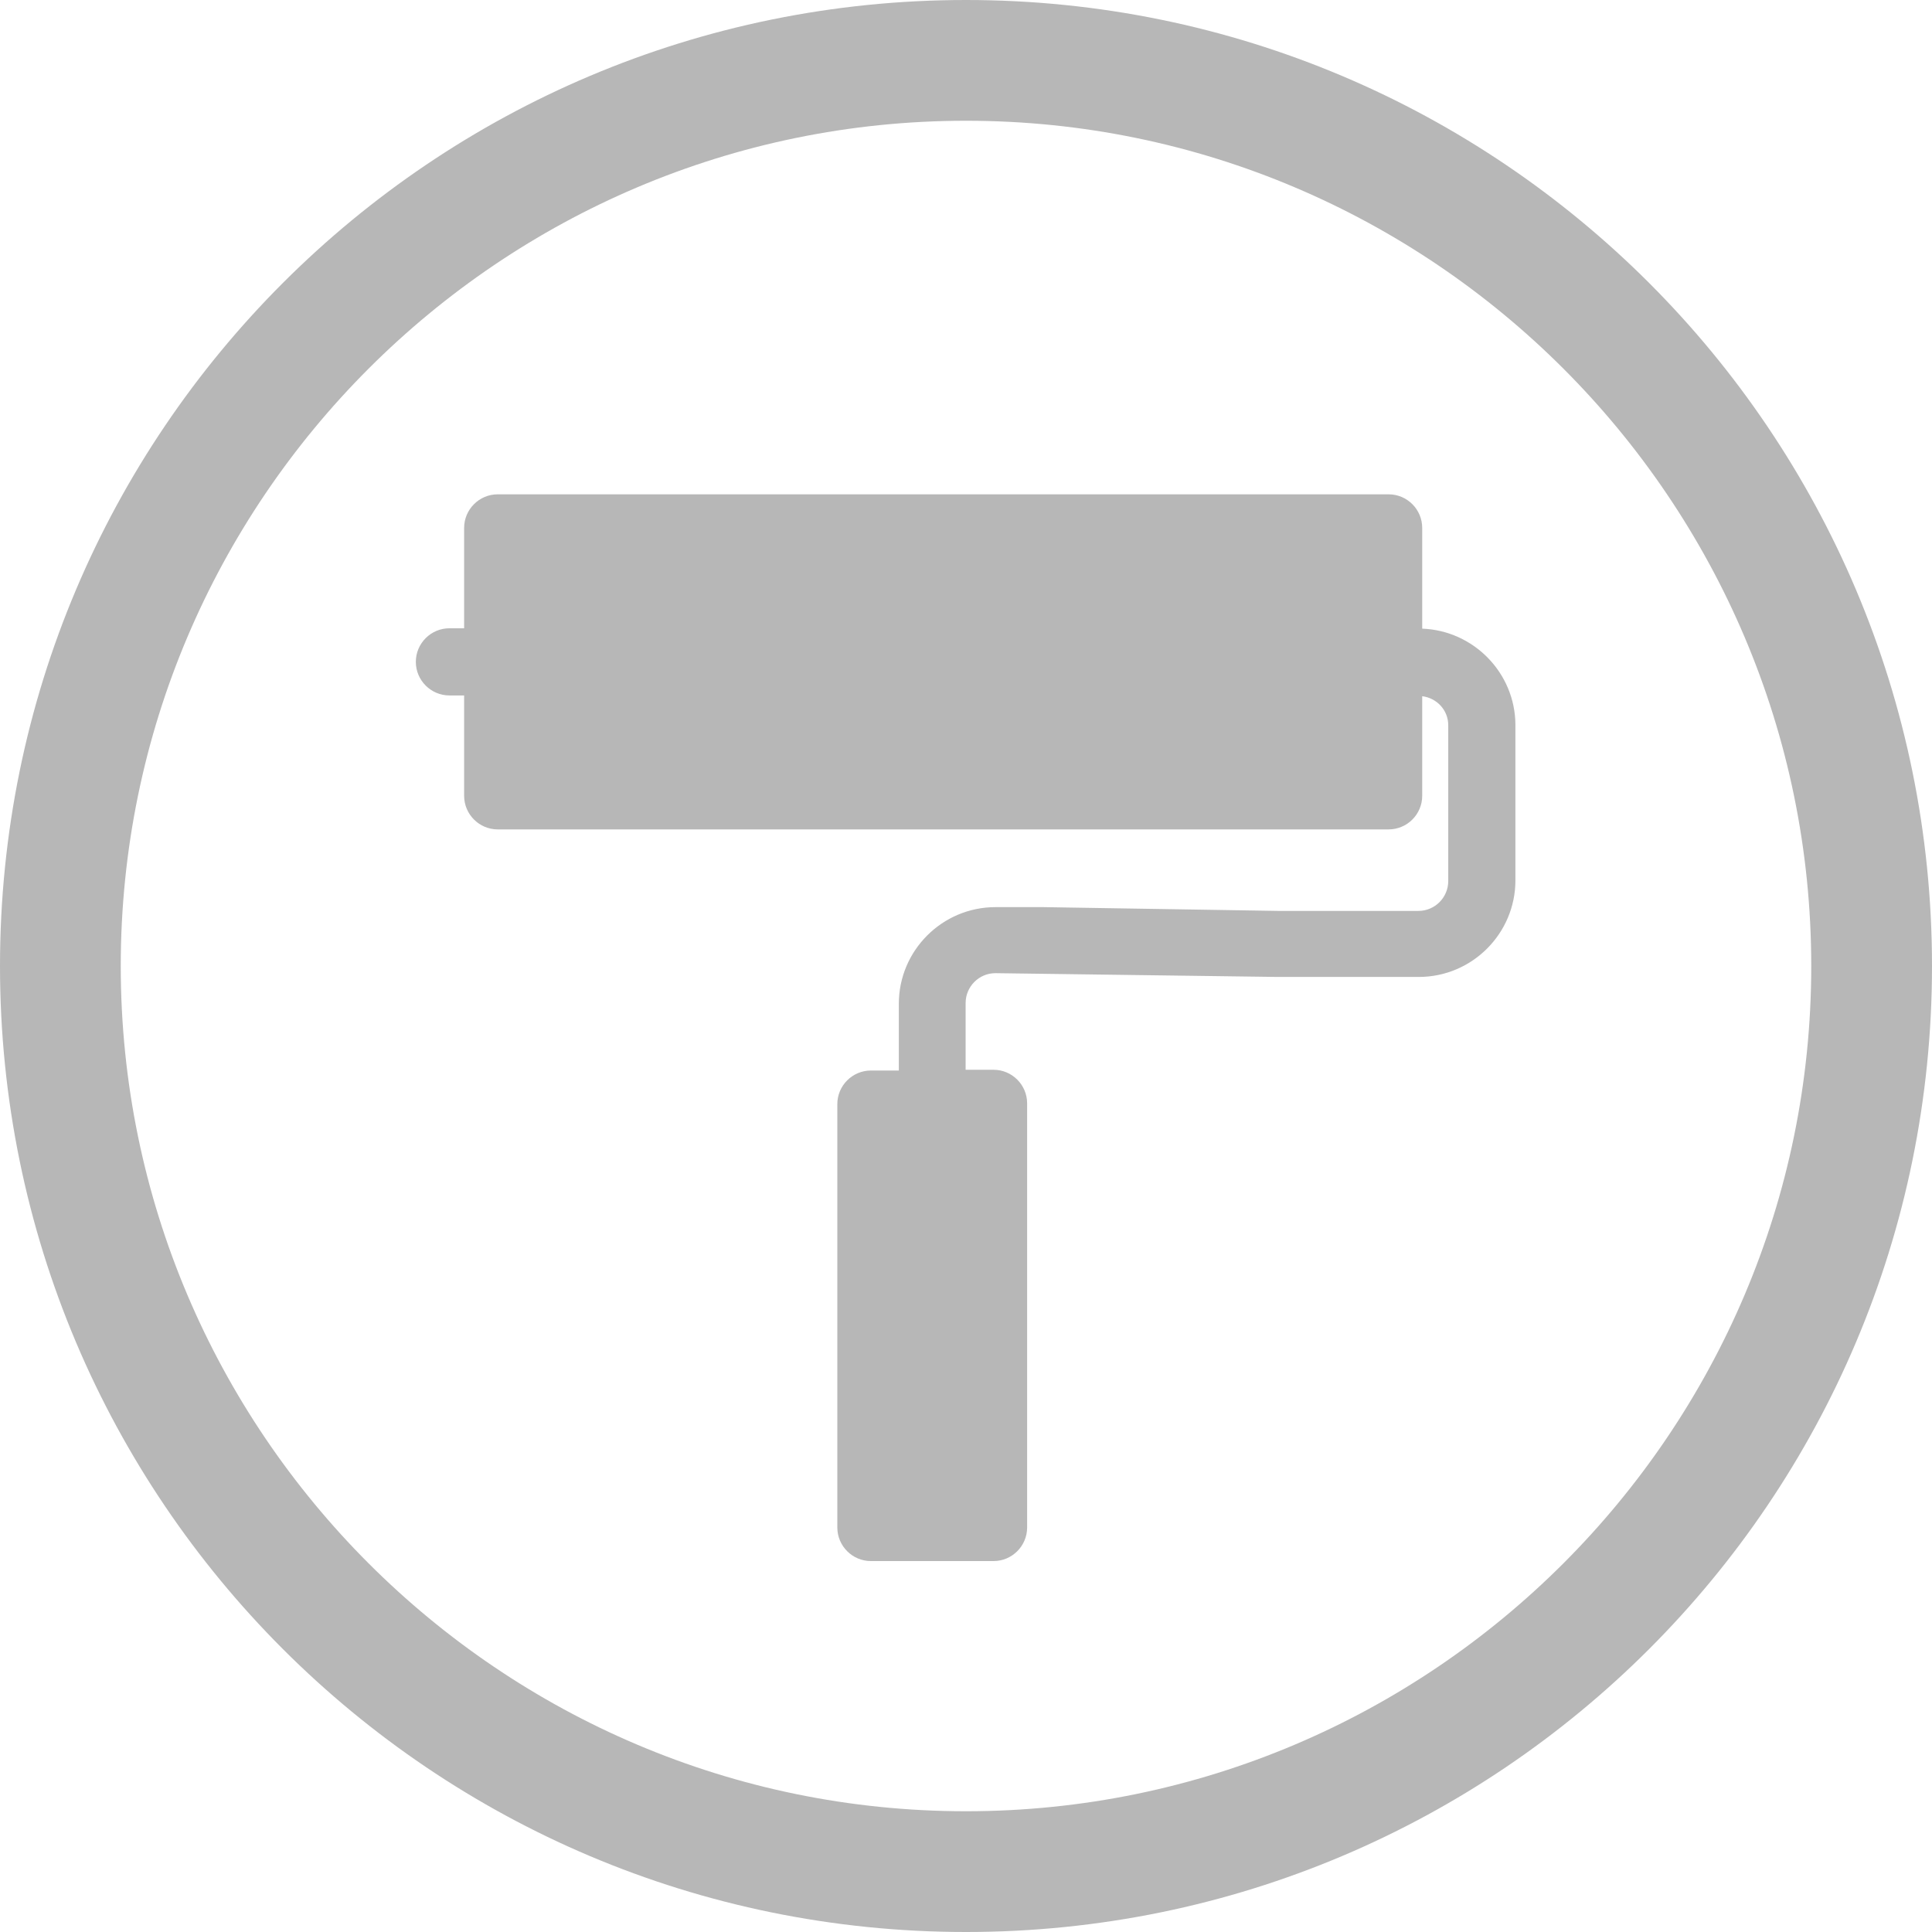 <?xml version="1.0" encoding="utf-8"?>
<!-- Generator: Adobe Illustrator 17.1.0, SVG Export Plug-In . SVG Version: 6.00 Build 0)  -->
<!DOCTYPE svg PUBLIC "-//W3C//DTD SVG 1.1//EN" "http://www.w3.org/Graphics/SVG/1.1/DTD/svg11.dtd">
<svg version="1.1" xmlns="http://www.w3.org/2000/svg" xmlns:xlink="http://www.w3.org/1999/xlink" x="0px" y="0px"
	 viewBox="0 0 512 512" enable-background="new 0 0 512 512" xml:space="preserve">
<g id="Layer_2">
</g>
<g id="Capa_1">
	<g>
		<path fill="#B7B7B7" d="M256,32c123.5,0,224,100.5,224,224S379.5,480,256,480S32,379.5,32,256S132.5,32,256,32 M256,0
			C114.6,0,0,114.6,0,256s114.6,256,256,256s256-114.6,256-256S397.4,0,256,0L256,0z"/>
	</g>
	<g>
		<path fill="#B7B7B7" d="M376.9,166.6v-26.7c0-4.9-4-8.9-8.9-8.9H131.9c-4.9,0-8.9,4-8.9,8.9v26.6h-3.9c-4.9,0-8.9,4-8.9,8.9
			c0,4.9,4,8.9,8.9,8.9h3.9v26.6c0,4.9,4,8.9,8.9,8.9H368c4.9,0,8.9-4,8.9-8.9v-26.4c3.9,0.5,6.9,3.7,6.9,7.7v41.3
			c0,4.3-3.5,7.9-7.9,7.9h-37.2l-62.1-1h-12.8c-14.1,0-25.6,11.5-25.6,25.6v17.7h-7.4c-4.9,0-8.9,4-8.9,8.9v112.2
			c0,4.9,4,8.9,8.9,8.9h32.5c4.9,0,8.9-4,8.9-8.9V292.4c0-4.9-4-8.9-8.9-8.9h-7.4v-17.7c0-4.3,3.5-7.9,7.9-7.9l74.8,1h37.4
			c14.1,0,25.6-11.5,25.6-25.6v-41.3C401.5,178.3,390.5,167.1,376.9,166.6z"/>
	</g>
</g>
</svg>
